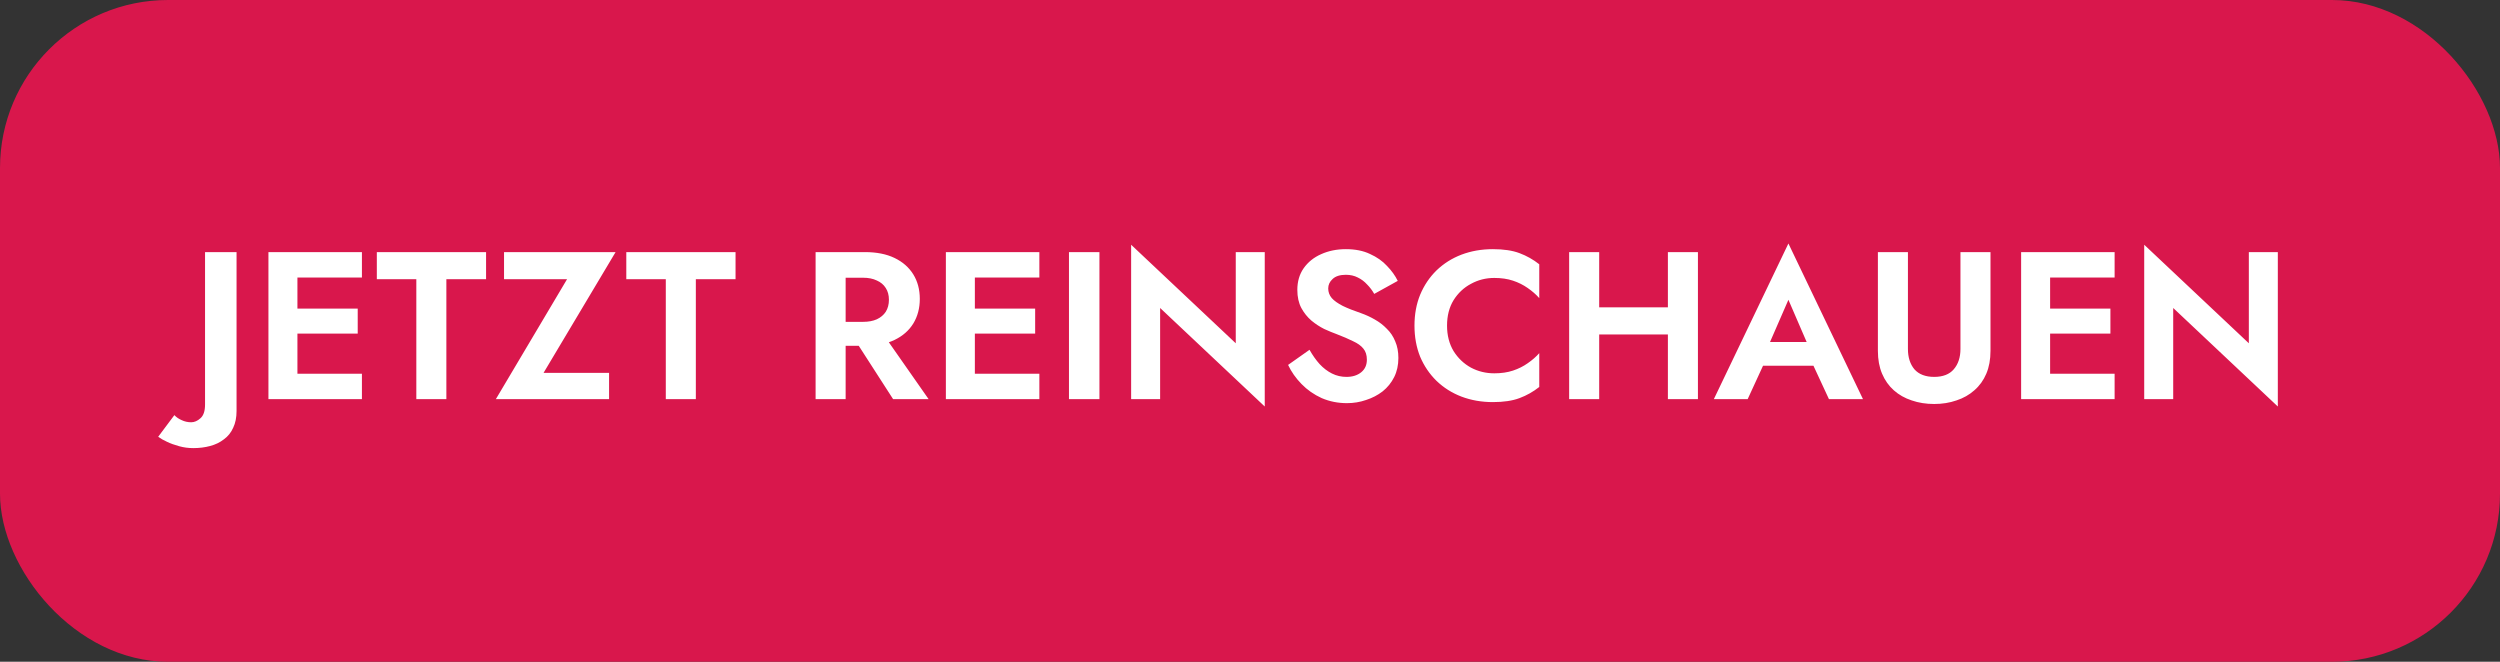 <svg width="238" height="63" viewBox="0 0 238 63" fill="none" xmlns="http://www.w3.org/2000/svg">
<rect x="0" y="0" width="238" height="63" fill="#333333" stroke="none"/>
<rect width="238" height="63" rx="16" fill="#D9174C"/>
<path d="M16.6 39.52C16.787 39.72 17.02 39.88 17.3 40C17.58 40.133 17.88 40.2 18.2 40.2C18.507 40.2 18.8 40.073 19.08 39.82C19.373 39.567 19.52 39.133 19.52 38.52V24H22.52V39.12C22.52 39.747 22.413 40.28 22.2 40.72C22 41.173 21.707 41.54 21.32 41.82C20.947 42.113 20.507 42.327 20 42.46C19.507 42.593 18.973 42.66 18.4 42.66C17.933 42.66 17.487 42.6 17.06 42.48C16.62 42.36 16.233 42.22 15.9 42.06C15.553 41.9 15.273 41.74 15.06 41.58L16.6 39.52ZM27.395 38V35.58H34.455V38H27.395ZM27.395 26.42V24H34.455V26.42H27.395ZM27.395 31.76V29.38H34.055V31.76H27.395ZM25.555 24H28.315V38H25.555V24ZM35.874 26.58V24H46.274V26.58H42.494V38H39.634V26.58H35.874ZM47.984 26.58V24H58.604L51.744 35.5H57.984V38H47.204L53.984 26.58H47.984ZM59.624 26.58V24H70.024V26.58H66.244V38H63.384V26.58H59.624ZM80.825 31.48H83.845L88.405 38H85.025L80.825 31.48ZM77.645 24H80.505V38H77.645V24ZM79.385 26.44V24H82.345C83.452 24 84.392 24.187 85.165 24.56C85.938 24.933 86.532 25.453 86.945 26.12C87.358 26.787 87.565 27.567 87.565 28.46C87.565 29.34 87.358 30.12 86.945 30.8C86.532 31.467 85.938 31.987 85.165 32.36C84.392 32.733 83.452 32.92 82.345 32.92H79.385V30.64H82.165C82.672 30.64 83.105 30.56 83.465 30.4C83.838 30.227 84.125 29.987 84.325 29.68C84.525 29.36 84.625 28.98 84.625 28.54C84.625 28.1 84.525 27.727 84.325 27.42C84.125 27.1 83.838 26.86 83.465 26.7C83.105 26.527 82.672 26.44 82.165 26.44H79.385ZM91.887 38V35.58H98.947V38H91.887ZM91.887 26.42V24H98.947V26.42H91.887ZM91.887 31.76V29.38H98.547V31.76H91.887ZM90.047 24H92.807V38H90.047V24ZM101.766 24H104.666V38H101.766V24ZM117.644 24H120.404V38.7L110.444 29.32V38H107.684V23.3L117.644 32.68V24ZM124.666 33.3C124.959 33.82 125.279 34.273 125.626 34.66C125.986 35.047 126.379 35.347 126.806 35.56C127.232 35.773 127.692 35.88 128.186 35.88C128.759 35.88 129.226 35.733 129.586 35.44C129.946 35.147 130.126 34.747 130.126 34.24C130.126 33.8 130.012 33.447 129.786 33.18C129.572 32.913 129.246 32.68 128.806 32.48C128.379 32.267 127.852 32.04 127.226 31.8C126.892 31.68 126.506 31.52 126.066 31.32C125.639 31.107 125.232 30.84 124.846 30.52C124.459 30.187 124.139 29.787 123.886 29.32C123.632 28.84 123.506 28.267 123.506 27.6C123.506 26.8 123.706 26.113 124.106 25.54C124.519 24.953 125.072 24.507 125.766 24.2C126.472 23.88 127.259 23.72 128.126 23.72C129.019 23.72 129.786 23.873 130.426 24.18C131.079 24.473 131.619 24.853 132.046 25.32C132.486 25.773 132.826 26.247 133.066 26.74L130.826 27.98C130.639 27.647 130.412 27.347 130.146 27.08C129.892 26.8 129.599 26.58 129.266 26.42C128.932 26.247 128.552 26.16 128.126 26.16C127.566 26.16 127.146 26.293 126.866 26.56C126.586 26.813 126.446 27.113 126.446 27.46C126.446 27.807 126.559 28.113 126.786 28.38C127.012 28.633 127.359 28.88 127.826 29.12C128.292 29.347 128.879 29.58 129.586 29.82C130.039 29.98 130.472 30.18 130.886 30.42C131.312 30.66 131.692 30.953 132.026 31.3C132.372 31.633 132.639 32.033 132.826 32.5C133.026 32.953 133.126 33.48 133.126 34.08C133.126 34.76 132.992 35.367 132.726 35.9C132.459 36.433 132.092 36.887 131.626 37.26C131.159 37.62 130.632 37.893 130.046 38.08C129.472 38.28 128.866 38.38 128.226 38.38C127.372 38.38 126.572 38.22 125.826 37.9C125.092 37.567 124.452 37.12 123.906 36.56C123.359 36 122.932 35.393 122.626 34.74L124.666 33.3ZM137.758 31C137.758 31.92 137.964 32.727 138.378 33.42C138.804 34.1 139.358 34.627 140.038 35C140.718 35.36 141.458 35.54 142.258 35.54C142.924 35.54 143.518 35.453 144.037 35.28C144.558 35.107 145.024 34.873 145.438 34.58C145.864 34.287 146.231 33.967 146.538 33.62V36.84C145.964 37.293 145.338 37.647 144.658 37.9C143.991 38.153 143.144 38.28 142.118 38.28C141.051 38.28 140.058 38.107 139.138 37.76C138.231 37.413 137.438 36.913 136.758 36.26C136.091 35.607 135.571 34.84 135.198 33.96C134.838 33.067 134.658 32.08 134.658 31C134.658 29.92 134.838 28.94 135.198 28.06C135.571 27.167 136.091 26.393 136.758 25.74C137.438 25.087 138.231 24.587 139.138 24.24C140.058 23.893 141.051 23.72 142.118 23.72C143.144 23.72 143.991 23.847 144.658 24.1C145.338 24.353 145.964 24.707 146.538 25.16V28.38C146.231 28.033 145.864 27.713 145.438 27.42C145.024 27.127 144.558 26.893 144.037 26.72C143.518 26.547 142.924 26.46 142.258 26.46C141.458 26.46 140.718 26.647 140.038 27.02C139.358 27.38 138.804 27.9 138.378 28.58C137.964 29.26 137.758 30.067 137.758 31ZM150.323 31.84V29.26H160.603V31.84H150.323ZM158.783 24H161.643V38H158.783V24ZM149.383 24H152.243V38H149.383V24ZM166.597 34.82L166.937 32.56H173.657L173.997 34.82H166.597ZM170.257 28.54L168.157 33.36L168.217 34L166.377 38H163.157L170.257 23.18L177.357 38H174.117L172.317 34.12L172.357 33.4L170.257 28.54ZM178.775 24H181.635V33.22C181.635 34.02 181.842 34.667 182.255 35.16C182.682 35.64 183.309 35.88 184.135 35.88C184.962 35.88 185.582 35.64 185.995 35.16C186.422 34.667 186.635 34.02 186.635 33.22V24H189.495V33.4C189.495 34.227 189.362 34.953 189.095 35.58C188.829 36.207 188.449 36.733 187.955 37.16C187.475 37.587 186.909 37.907 186.255 38.12C185.602 38.347 184.895 38.46 184.135 38.46C183.362 38.46 182.649 38.347 181.995 38.12C181.342 37.907 180.775 37.587 180.295 37.16C179.815 36.733 179.442 36.207 179.175 35.58C178.909 34.953 178.775 34.227 178.775 33.4V24ZM194.251 38V35.58H201.311V38H194.251ZM194.251 26.42V24H201.311V26.42H194.251ZM194.251 31.76V29.38H200.911V31.76H194.251ZM192.411 24H195.171V38H192.411V24ZM214.089 24H216.849V38.7L206.889 29.32V38H204.129V23.3L214.089 32.68V24Z" fill="white"/>
</svg>
